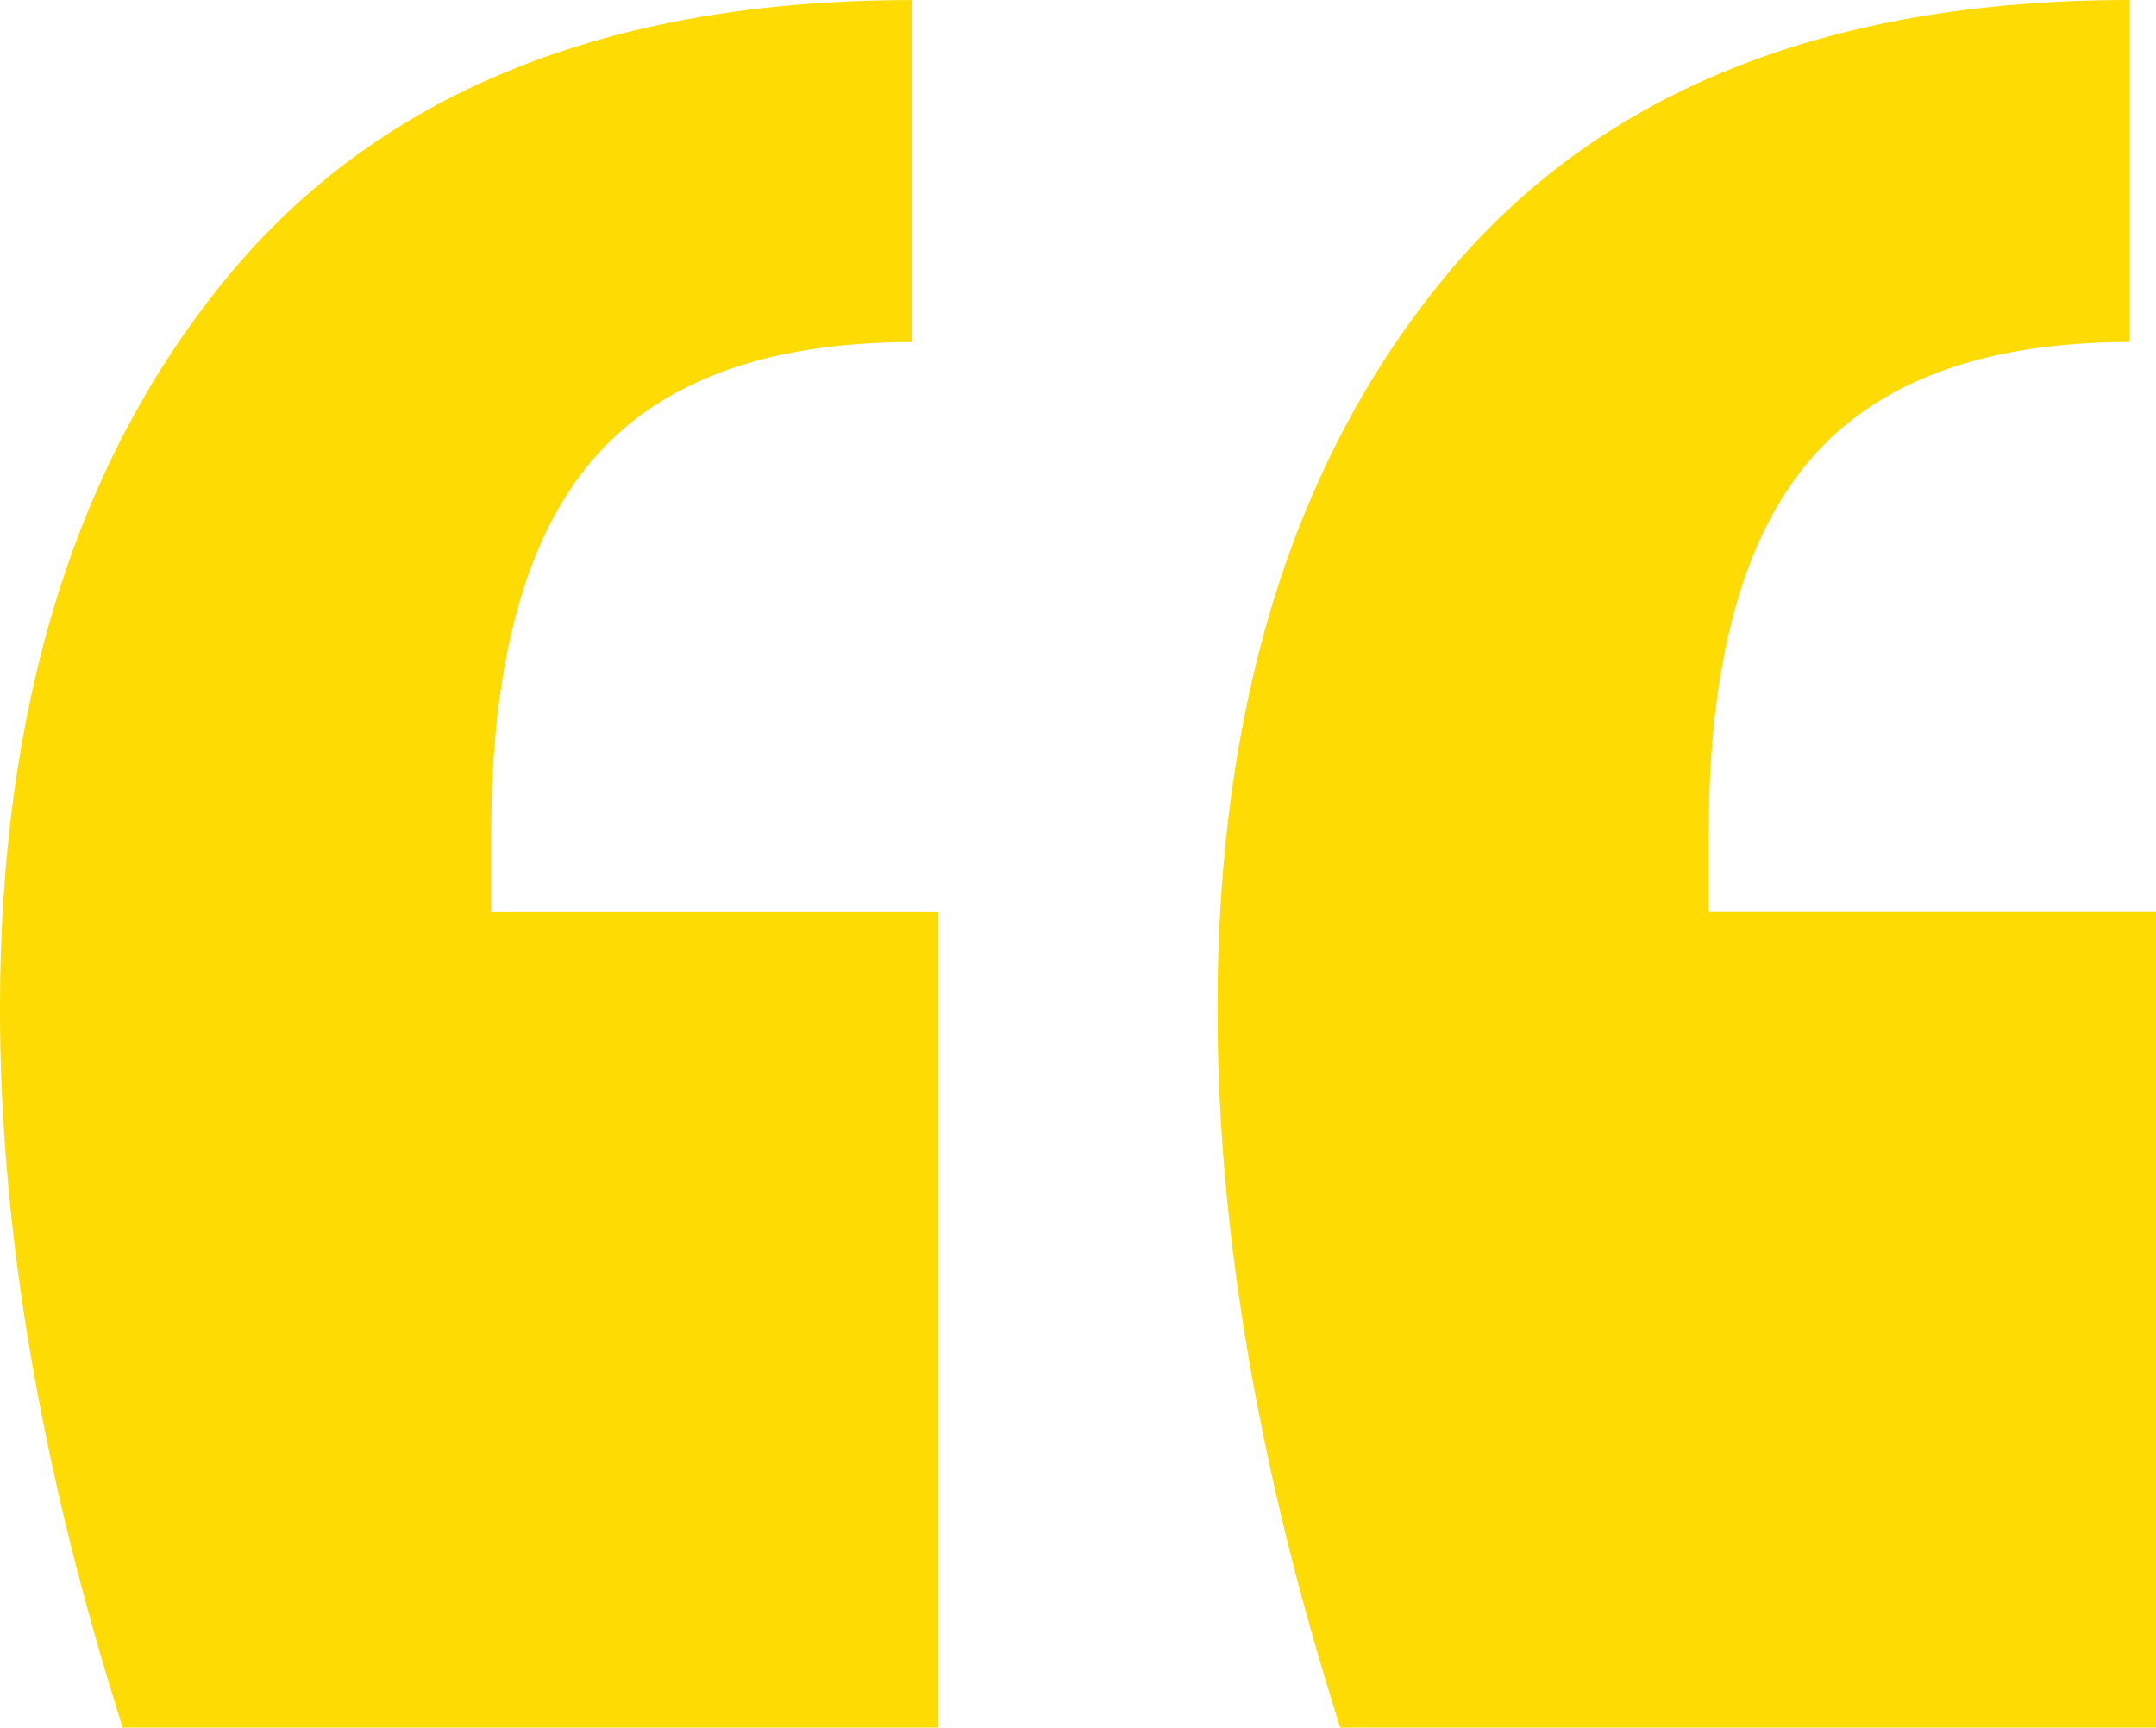 <svg xmlns="http://www.w3.org/2000/svg" width="164.687" height="131.988" viewBox="0 0 164.687 131.988"><path d="M62.309,0q9.38,29.48,9.38,54.939,0,34.84-17.42,55.944T2.01,131.988v-26.13q16.75,0,24.455-9.045t7.7-28.475v-6.03H0V0Zm93,0q9.38,29.48,9.38,54.939,0,34.84-17.42,55.944t-52.259,21.1v-26.13q16.75,0,24.455-9.045t7.7-28.475v-6.03H93V0Z" transform="translate(164.687 131.988) rotate(180)" fill="#fedb03"/></svg>